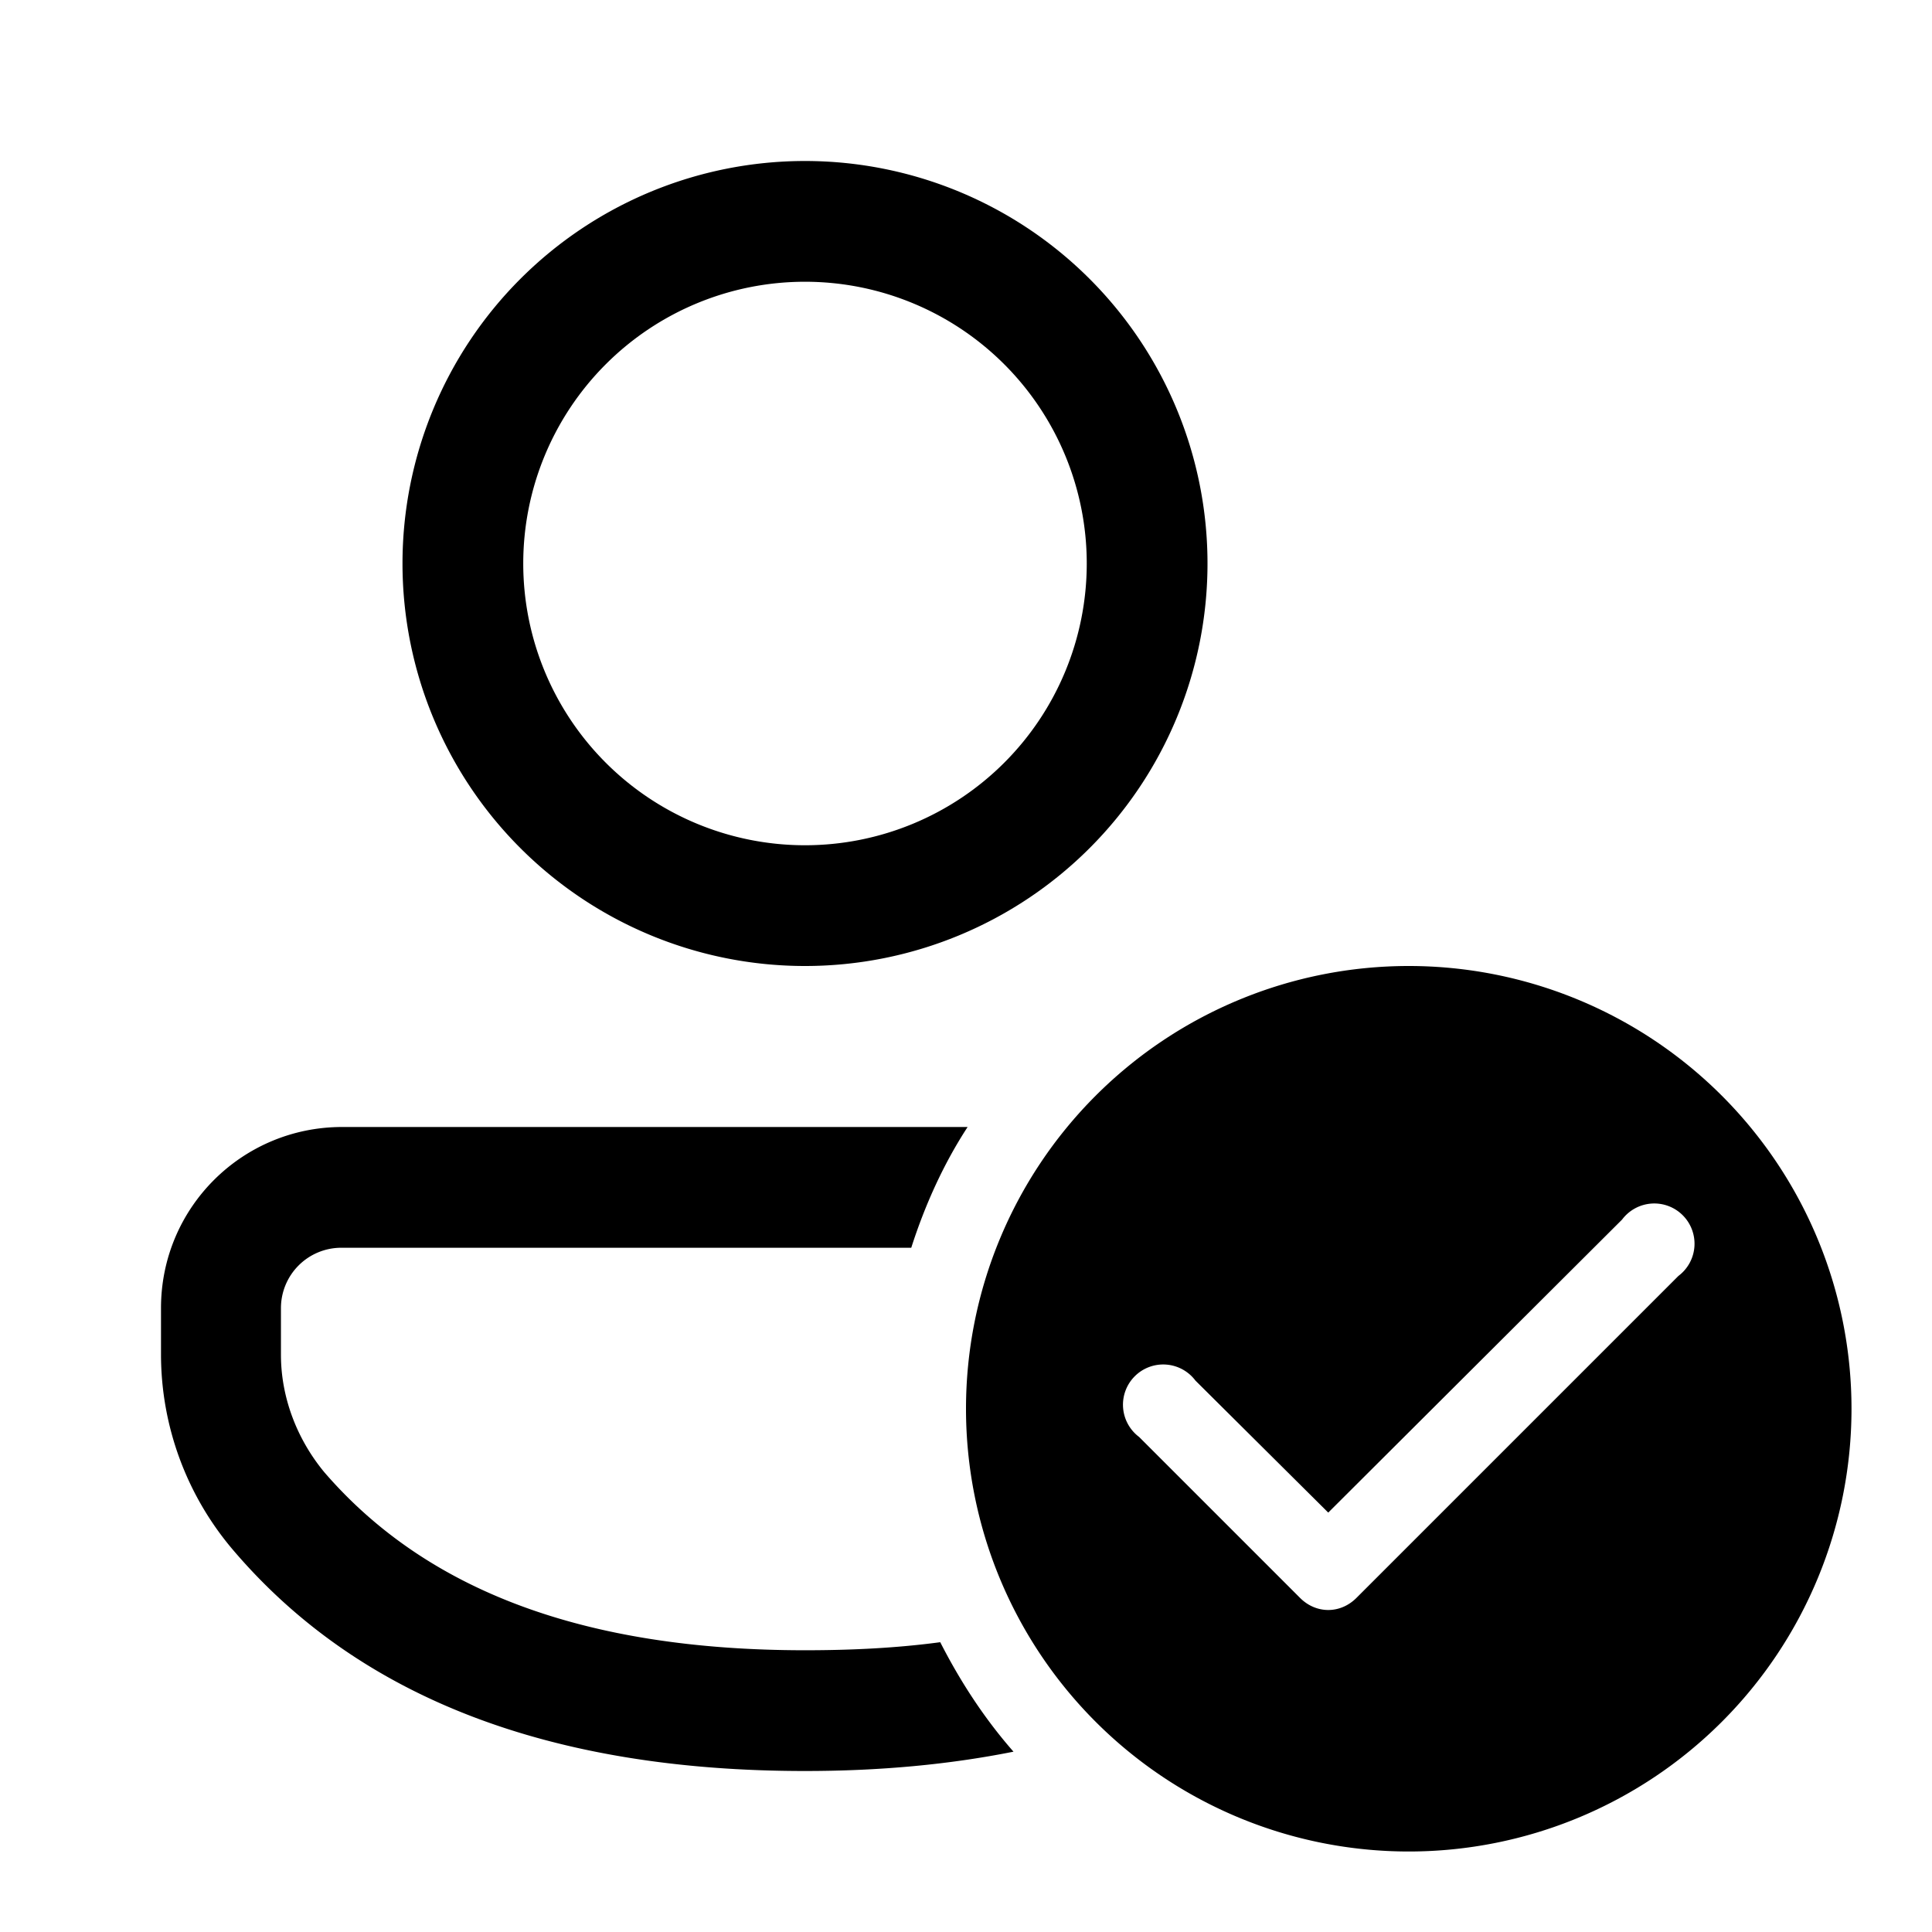 <svg width="24" height="24" viewBox="0 0 24 24" xmlns="http://www.w3.org/2000/svg"><path d="M17.5 12a5.5 5.5 0 1 1 0 11 5.5 5.5 0 0 1 0-11Zm-2.65 5.15a.5.5 0 1 0-.7.7l2 2c.2.2.5.2.7 0l4-4a.5.5 0 1 0-.7-.7l-3.65 3.64-1.65-1.64ZM12.02 14c-.3.46-.53.97-.7 1.5H4.24a.75.75 0 0 0-.75.75v.58c0 .53.2 1.05.54 1.46C5.3 19.76 7.26 20.5 10 20.5c.6 0 1.16-.03 1.68-.1.25.49.55.95.91 1.36-.8.16-1.66.24-2.59.24-3.15 0-5.53-.9-7.1-2.74a3.75 3.75 0 0 1-.9-2.43v-.58C2 15 3.01 14 4.25 14h7.77ZM10 2a5 5 0 1 1 0 10 5 5 0 0 1 0-10Zm0 1.5a3.5 3.5 0 1 0 0 7 3.5 3.5 0 0 0 0-7Z"/></svg>